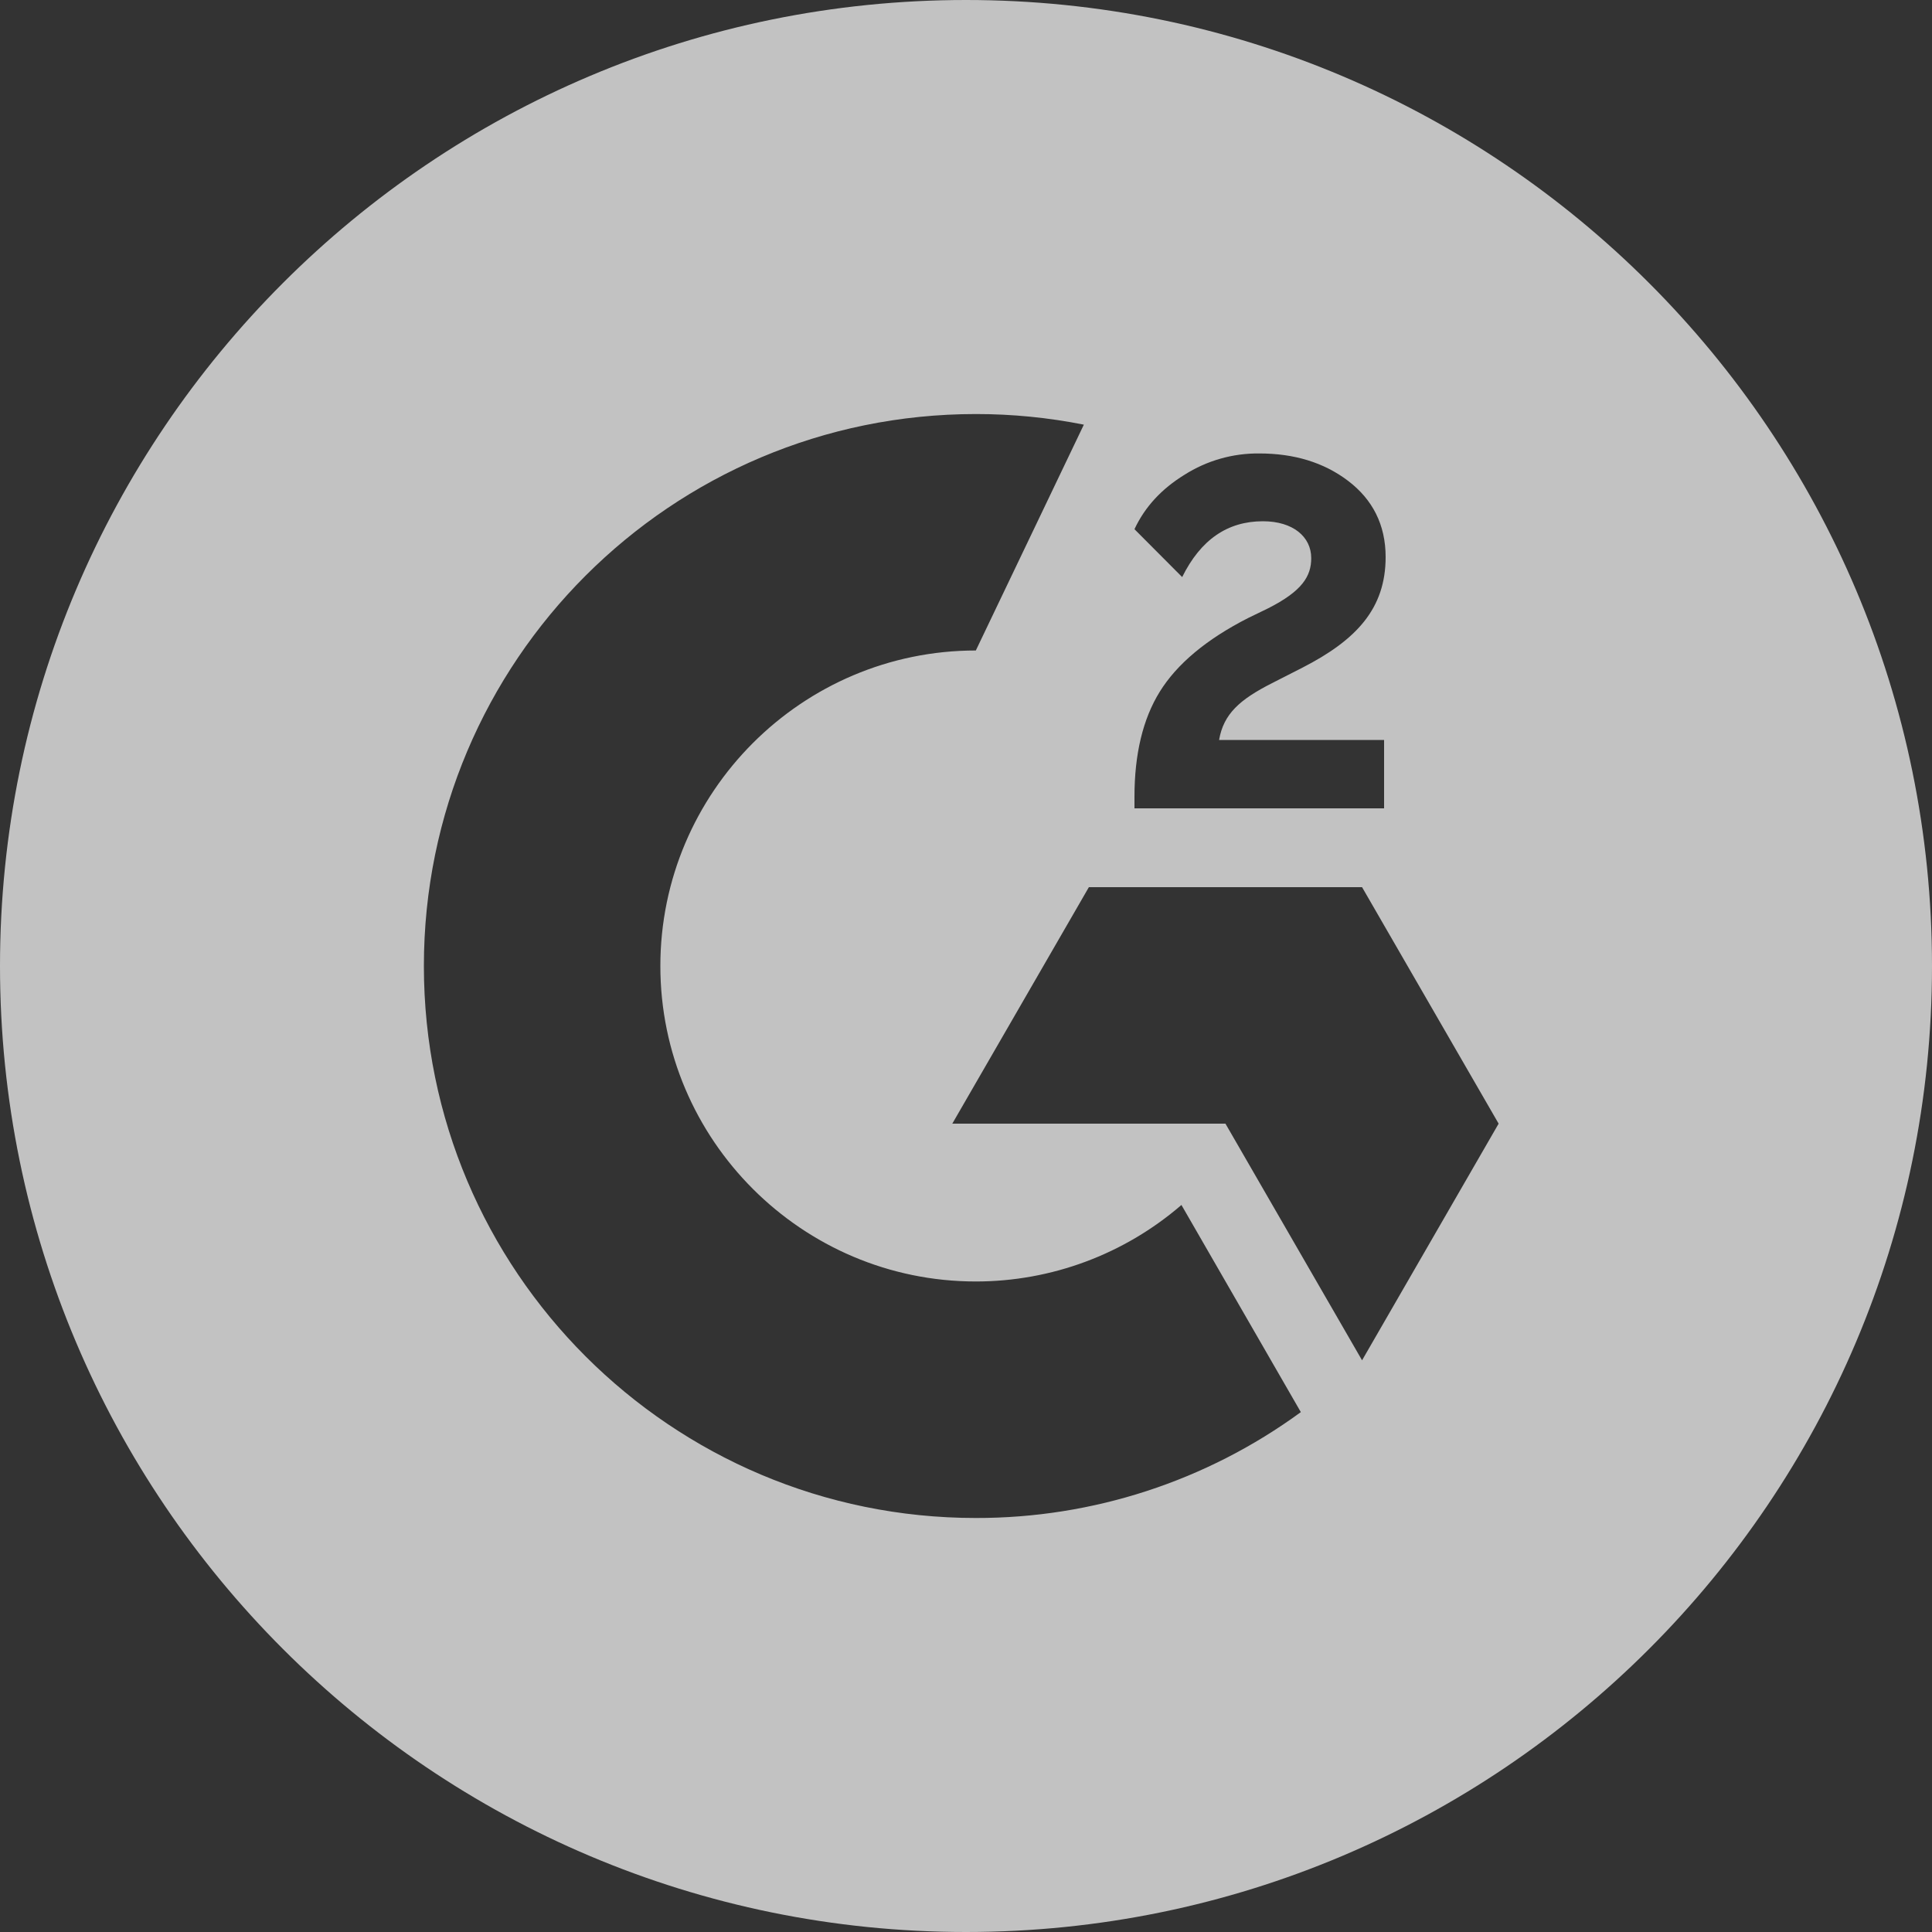 <svg width="55" height="55" viewBox="0 0 55 55" fill="none" xmlns="http://www.w3.org/2000/svg">
<rect x="0" y="0" width="55" height="55" fill="#333333" stroke="none"/>
<g opacity="0.7" clip-path="url(#clip0_5849_1469)">
<path d="M27.5 0C12.315 0 0 12.315 0 27.5C0 42.685 12.315 55 27.5 55C42.685 55 55 42.685 55 27.5C55 12.315 42.685 0 27.5 0ZM32.296 22.682C32.296 21.477 32.532 20.471 33.017 19.69C33.501 18.909 34.337 18.2 35.541 17.589L36.096 17.32C37.075 16.825 37.328 16.401 37.328 15.889C37.328 15.279 36.806 14.839 35.953 14.839C34.947 14.839 34.182 15.361 33.654 16.428L32.296 15.065C32.593 14.427 33.072 13.915 33.715 13.519C34.354 13.112 35.097 12.9 35.855 12.909C36.834 12.909 37.686 13.162 38.379 13.69C39.072 14.217 39.446 14.938 39.446 15.857C39.446 17.32 38.621 18.216 37.075 19.008L36.212 19.448C35.288 19.916 34.831 20.328 34.705 21.065H39.402V23.012H32.296V22.682ZM27.78 43.214C19.102 43.214 12.067 36.179 12.067 27.5C12.067 18.821 19.102 11.787 27.78 11.787C28.813 11.786 29.843 11.888 30.855 12.089L27.78 18.518C22.831 18.518 18.799 22.55 18.799 27.5C18.799 32.45 22.831 36.481 27.78 36.481C29.929 36.481 32.006 35.708 33.633 34.303L37.032 40.2C34.347 42.164 31.107 43.22 27.78 43.214ZM38.775 38.725L34.886 31.988H27.11L30.998 25.256H38.775L42.663 31.988L38.775 38.725Z" fill="white"/>
</g>
<defs>
<clipPath id="clip0_5849_1469">
<rect width="55" height="55" fill="white"/>
</clipPath>
</defs>
</svg>
